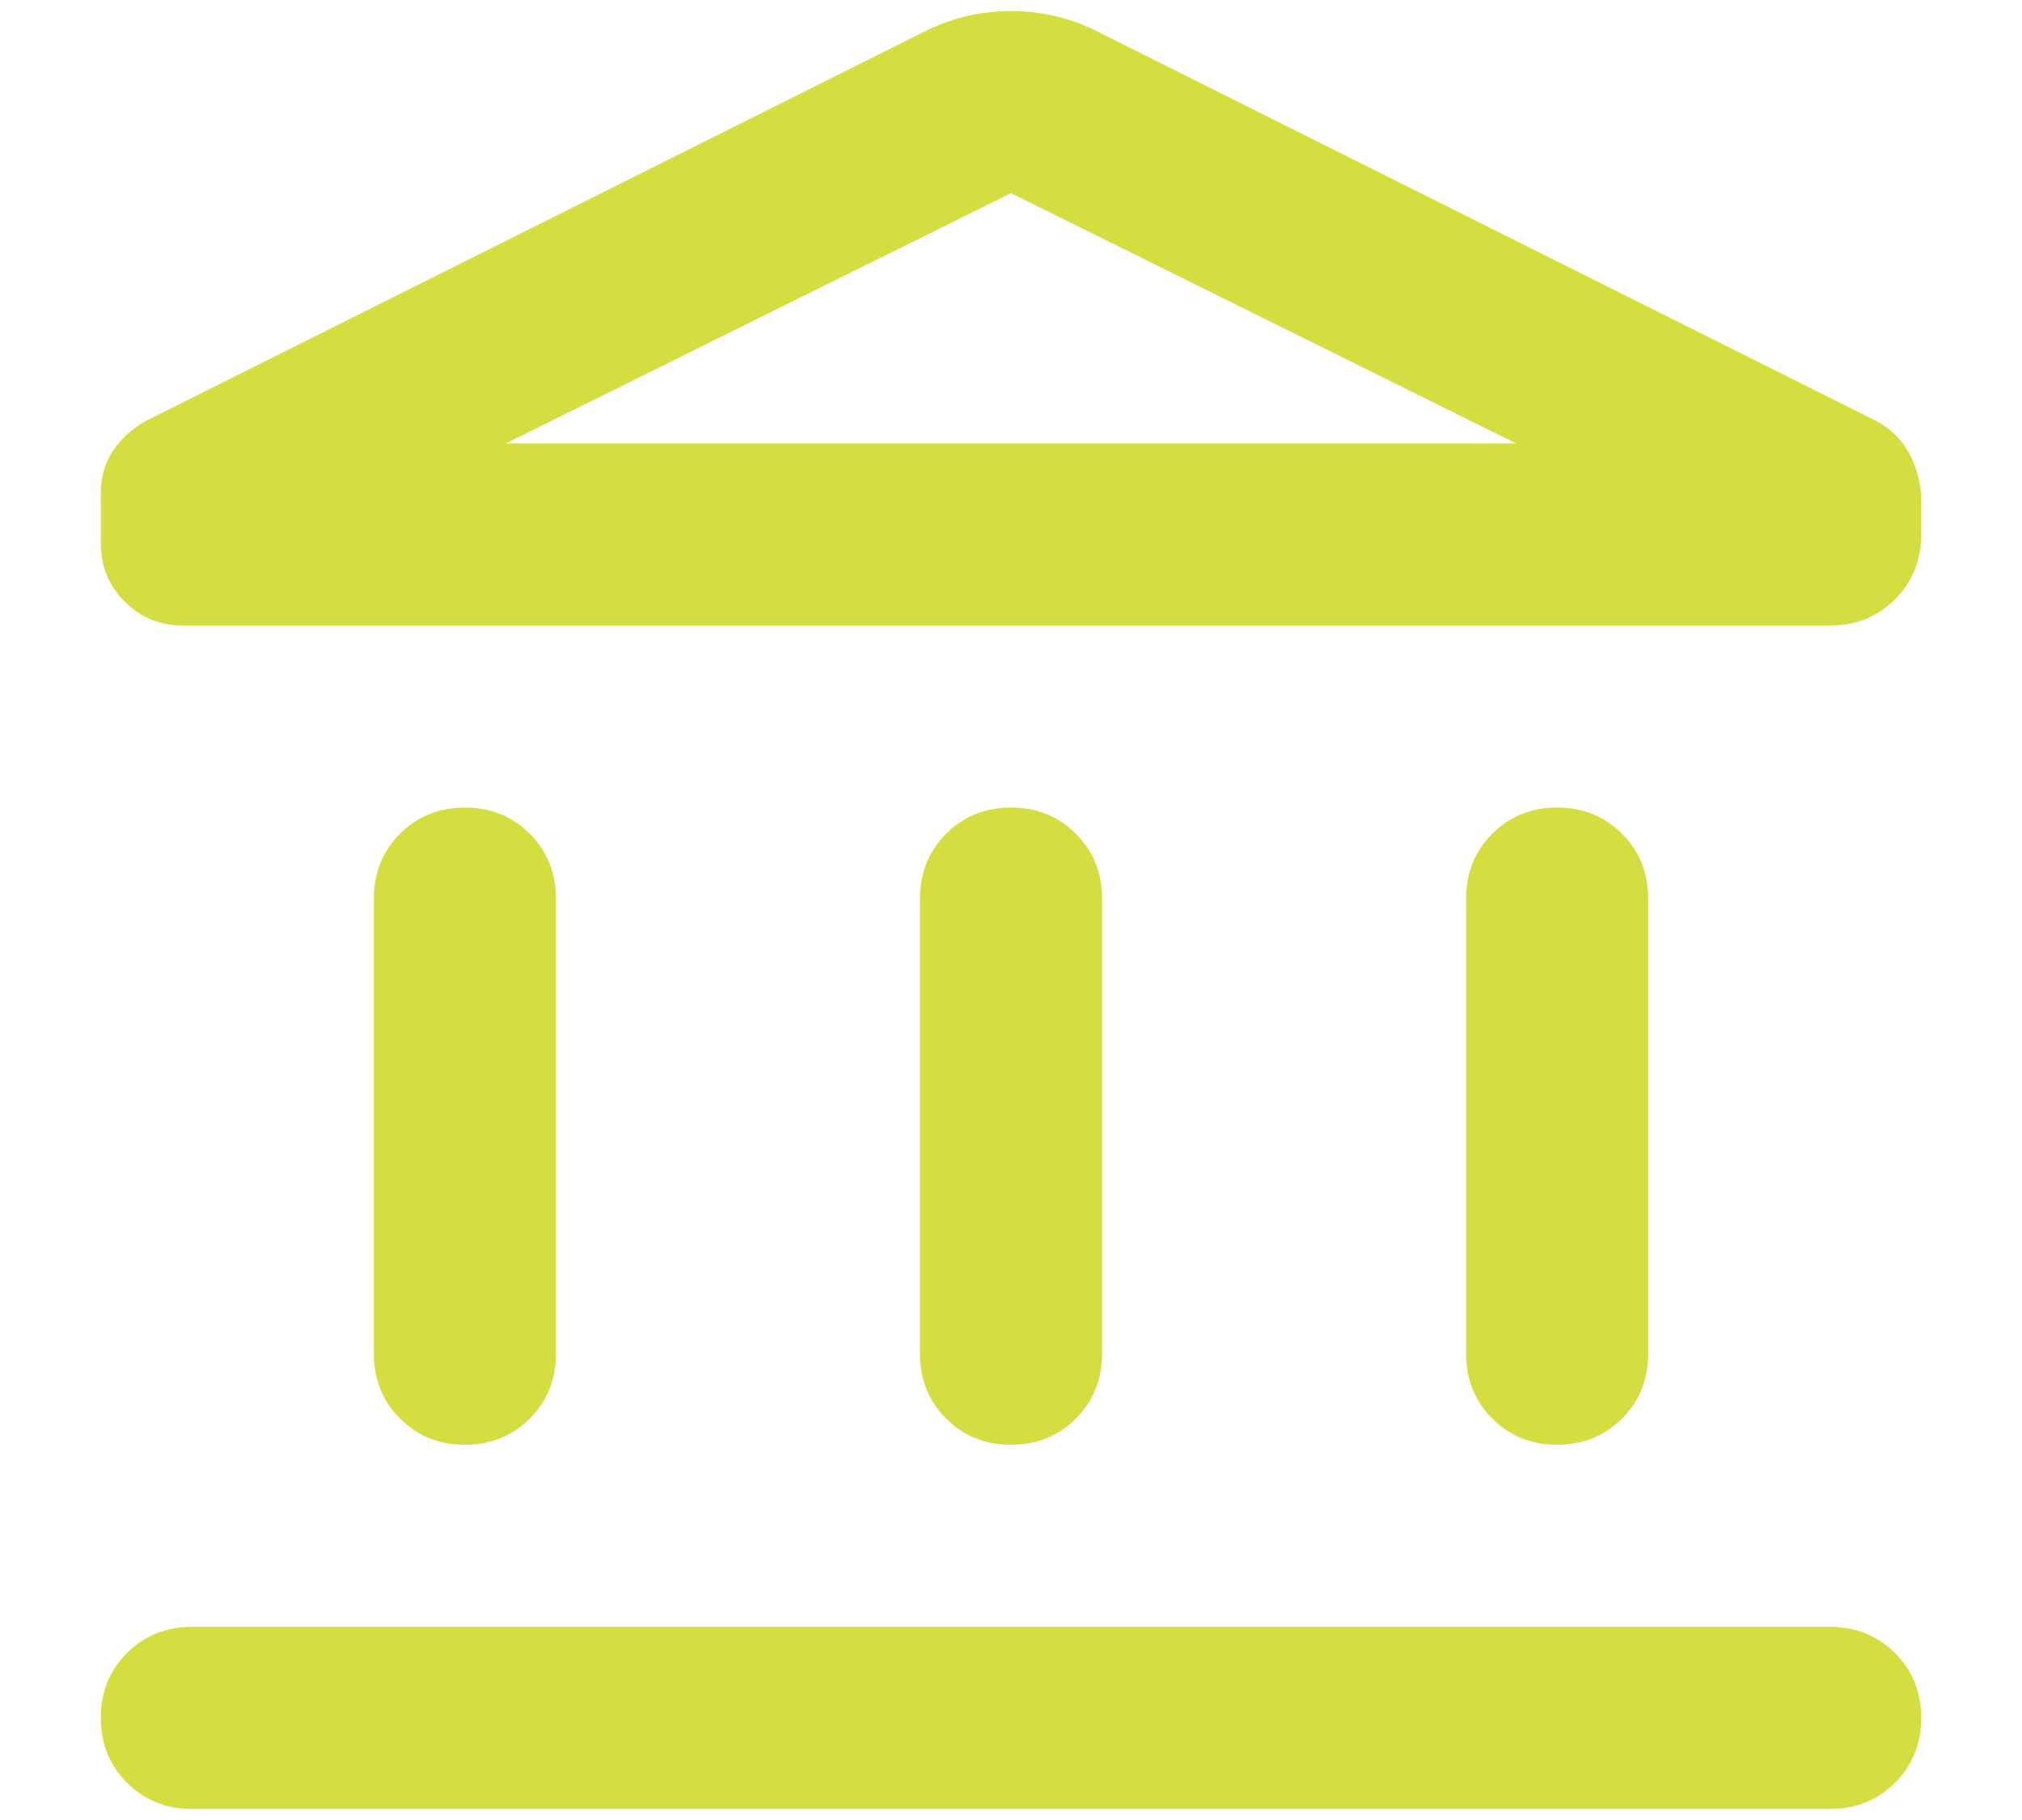 <?xml version="1.0" encoding="UTF-8"?><svg id="a" xmlns="http://www.w3.org/2000/svg" viewBox="0 0 39.318 35.386"><path d="M7.27,26.321v-8.85c0-.501.17-.922.509-1.261s.76-.509,1.261-.509.922.17,1.261.509.509.76.509,1.261v8.85c0,.501-.17.922-.509,1.261s-.76.509-1.261.509-.922-.17-1.261-.509-.509-.76-.509-1.261ZM17.889,26.321v-8.85c0-.501.17-.922.509-1.261s.76-.509,1.261-.509.922.17,1.261.509c.339.339.509.76.509,1.261v8.85c0,.501-.17.922-.509,1.261-.339.339-.76.509-1.261.509s-.922-.17-1.261-.509-.509-.76-.509-1.261ZM3.73,35.171c-.501,0-.922-.17-1.261-.509-.339-.339-.509-.76-.509-1.261s.17-.922.509-1.261.76-.509,1.261-.509h31.858c.501,0,.922.17,1.261.509s.509.76.509,1.261-.17.922-.509,1.261c-.339.339-.76.509-1.261.509H3.73ZM28.509,26.321v-8.85c0-.501.17-.922.509-1.261s.76-.509,1.261-.509.922.17,1.261.509.509.76.509,1.261v8.85c0,.501-.17.922-.509,1.261s-.76.509-1.261.509-.922-.17-1.261-.509-.509-.76-.509-1.261ZM35.588,12.162H3.553c-.442,0-.819-.155-1.128-.465s-.465-.686-.465-1.128v-.973c0-.324.081-.605.243-.841s.376-.428.642-.575L18.066.569c.501-.236,1.032-.354,1.593-.354s1.091.118,1.593.354l15.133,7.566c.324.147.568.369.73.664s.243.605.243.929v.664c0,.501-.17.922-.509,1.261s-.76.509-1.261.509ZM9.836,8.622h19.646H9.836ZM9.836,8.622h19.646l-9.823-4.867-9.823,4.867Z" style="fill:#d4de40;"/></svg>